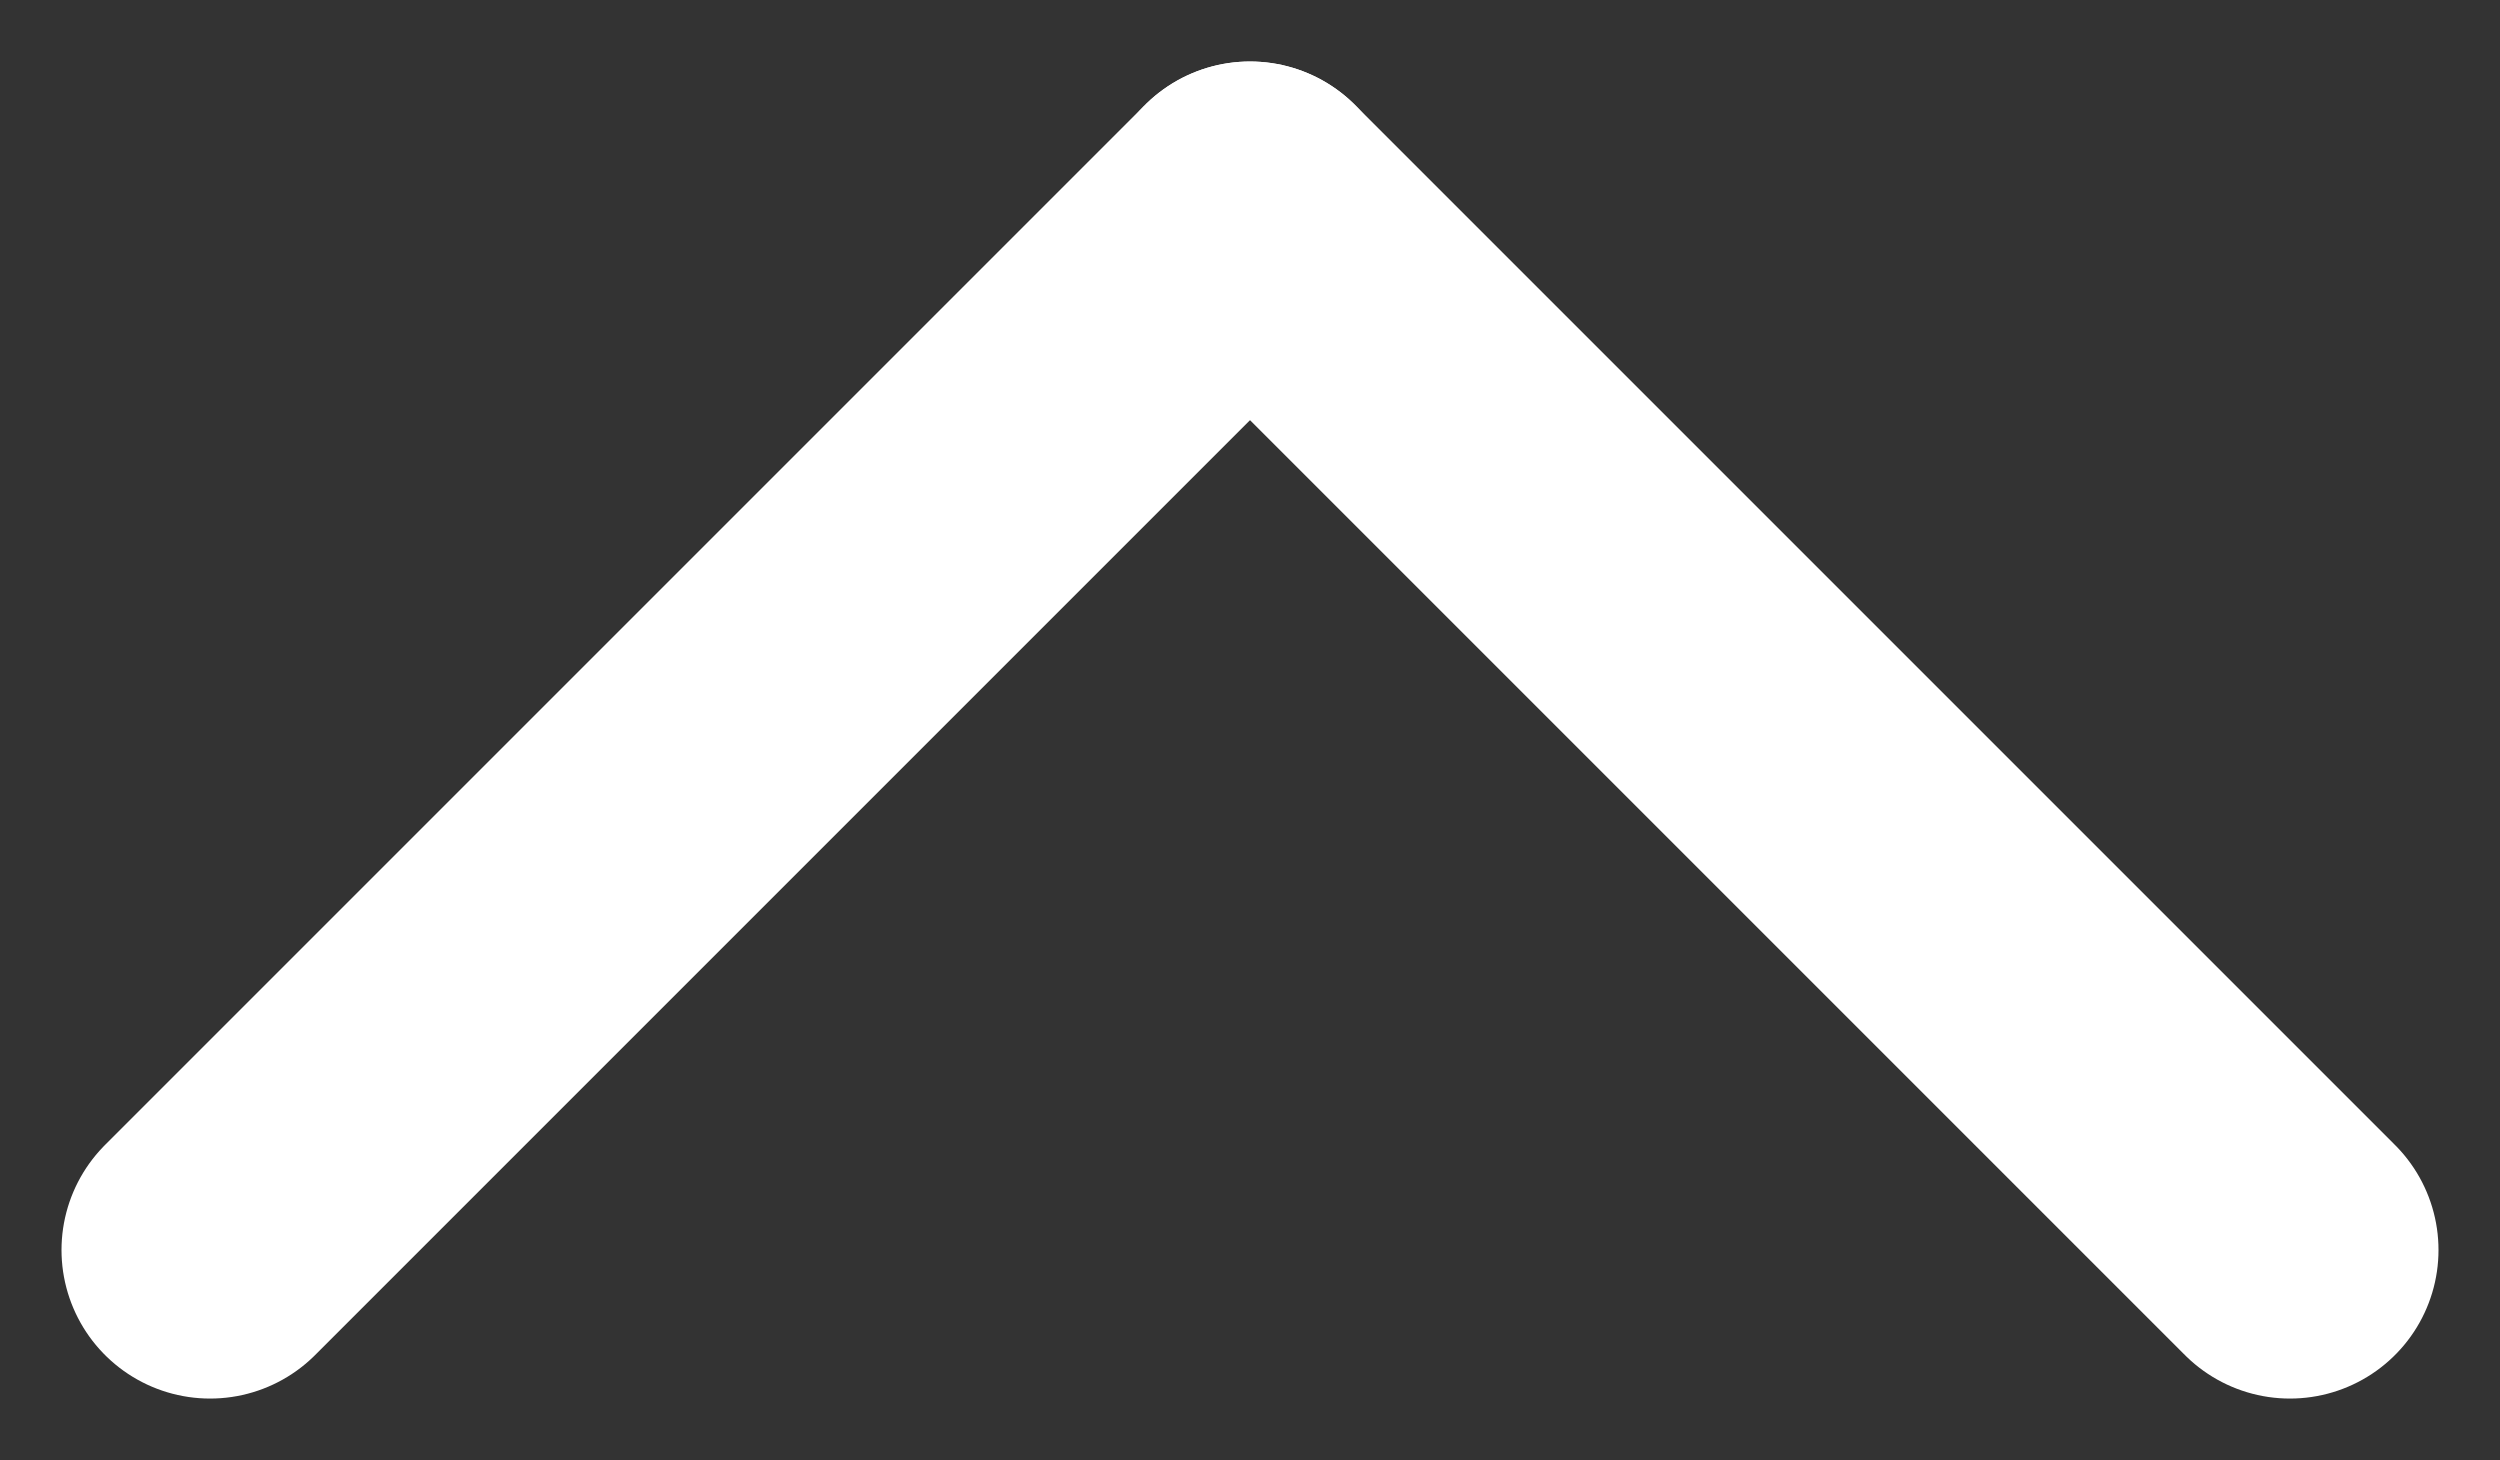 <svg xmlns="http://www.w3.org/2000/svg" width="16.828" height="9.828" viewBox="0 0 16.828 9.828">
  <rect x="0" y="0" width="16.828" height="9.828" fill="#333333" stroke="none"/>
  <g id="Group_110" data-name="Group 110" transform="translate(-745.086 -1296.086)">
    <line id="Line_20" data-name="Line 20" y1="7" x2="7" transform="translate(746.5 1297.5)" fill="none" stroke="#fff" stroke-linecap="round" stroke-width="2"/>
    <line id="Line_21" data-name="Line 21" x1="7" y1="7" transform="translate(753.5 1297.5)" fill="none" stroke="#fff" stroke-linecap="round" stroke-width="2"/>
  </g>
</svg>

